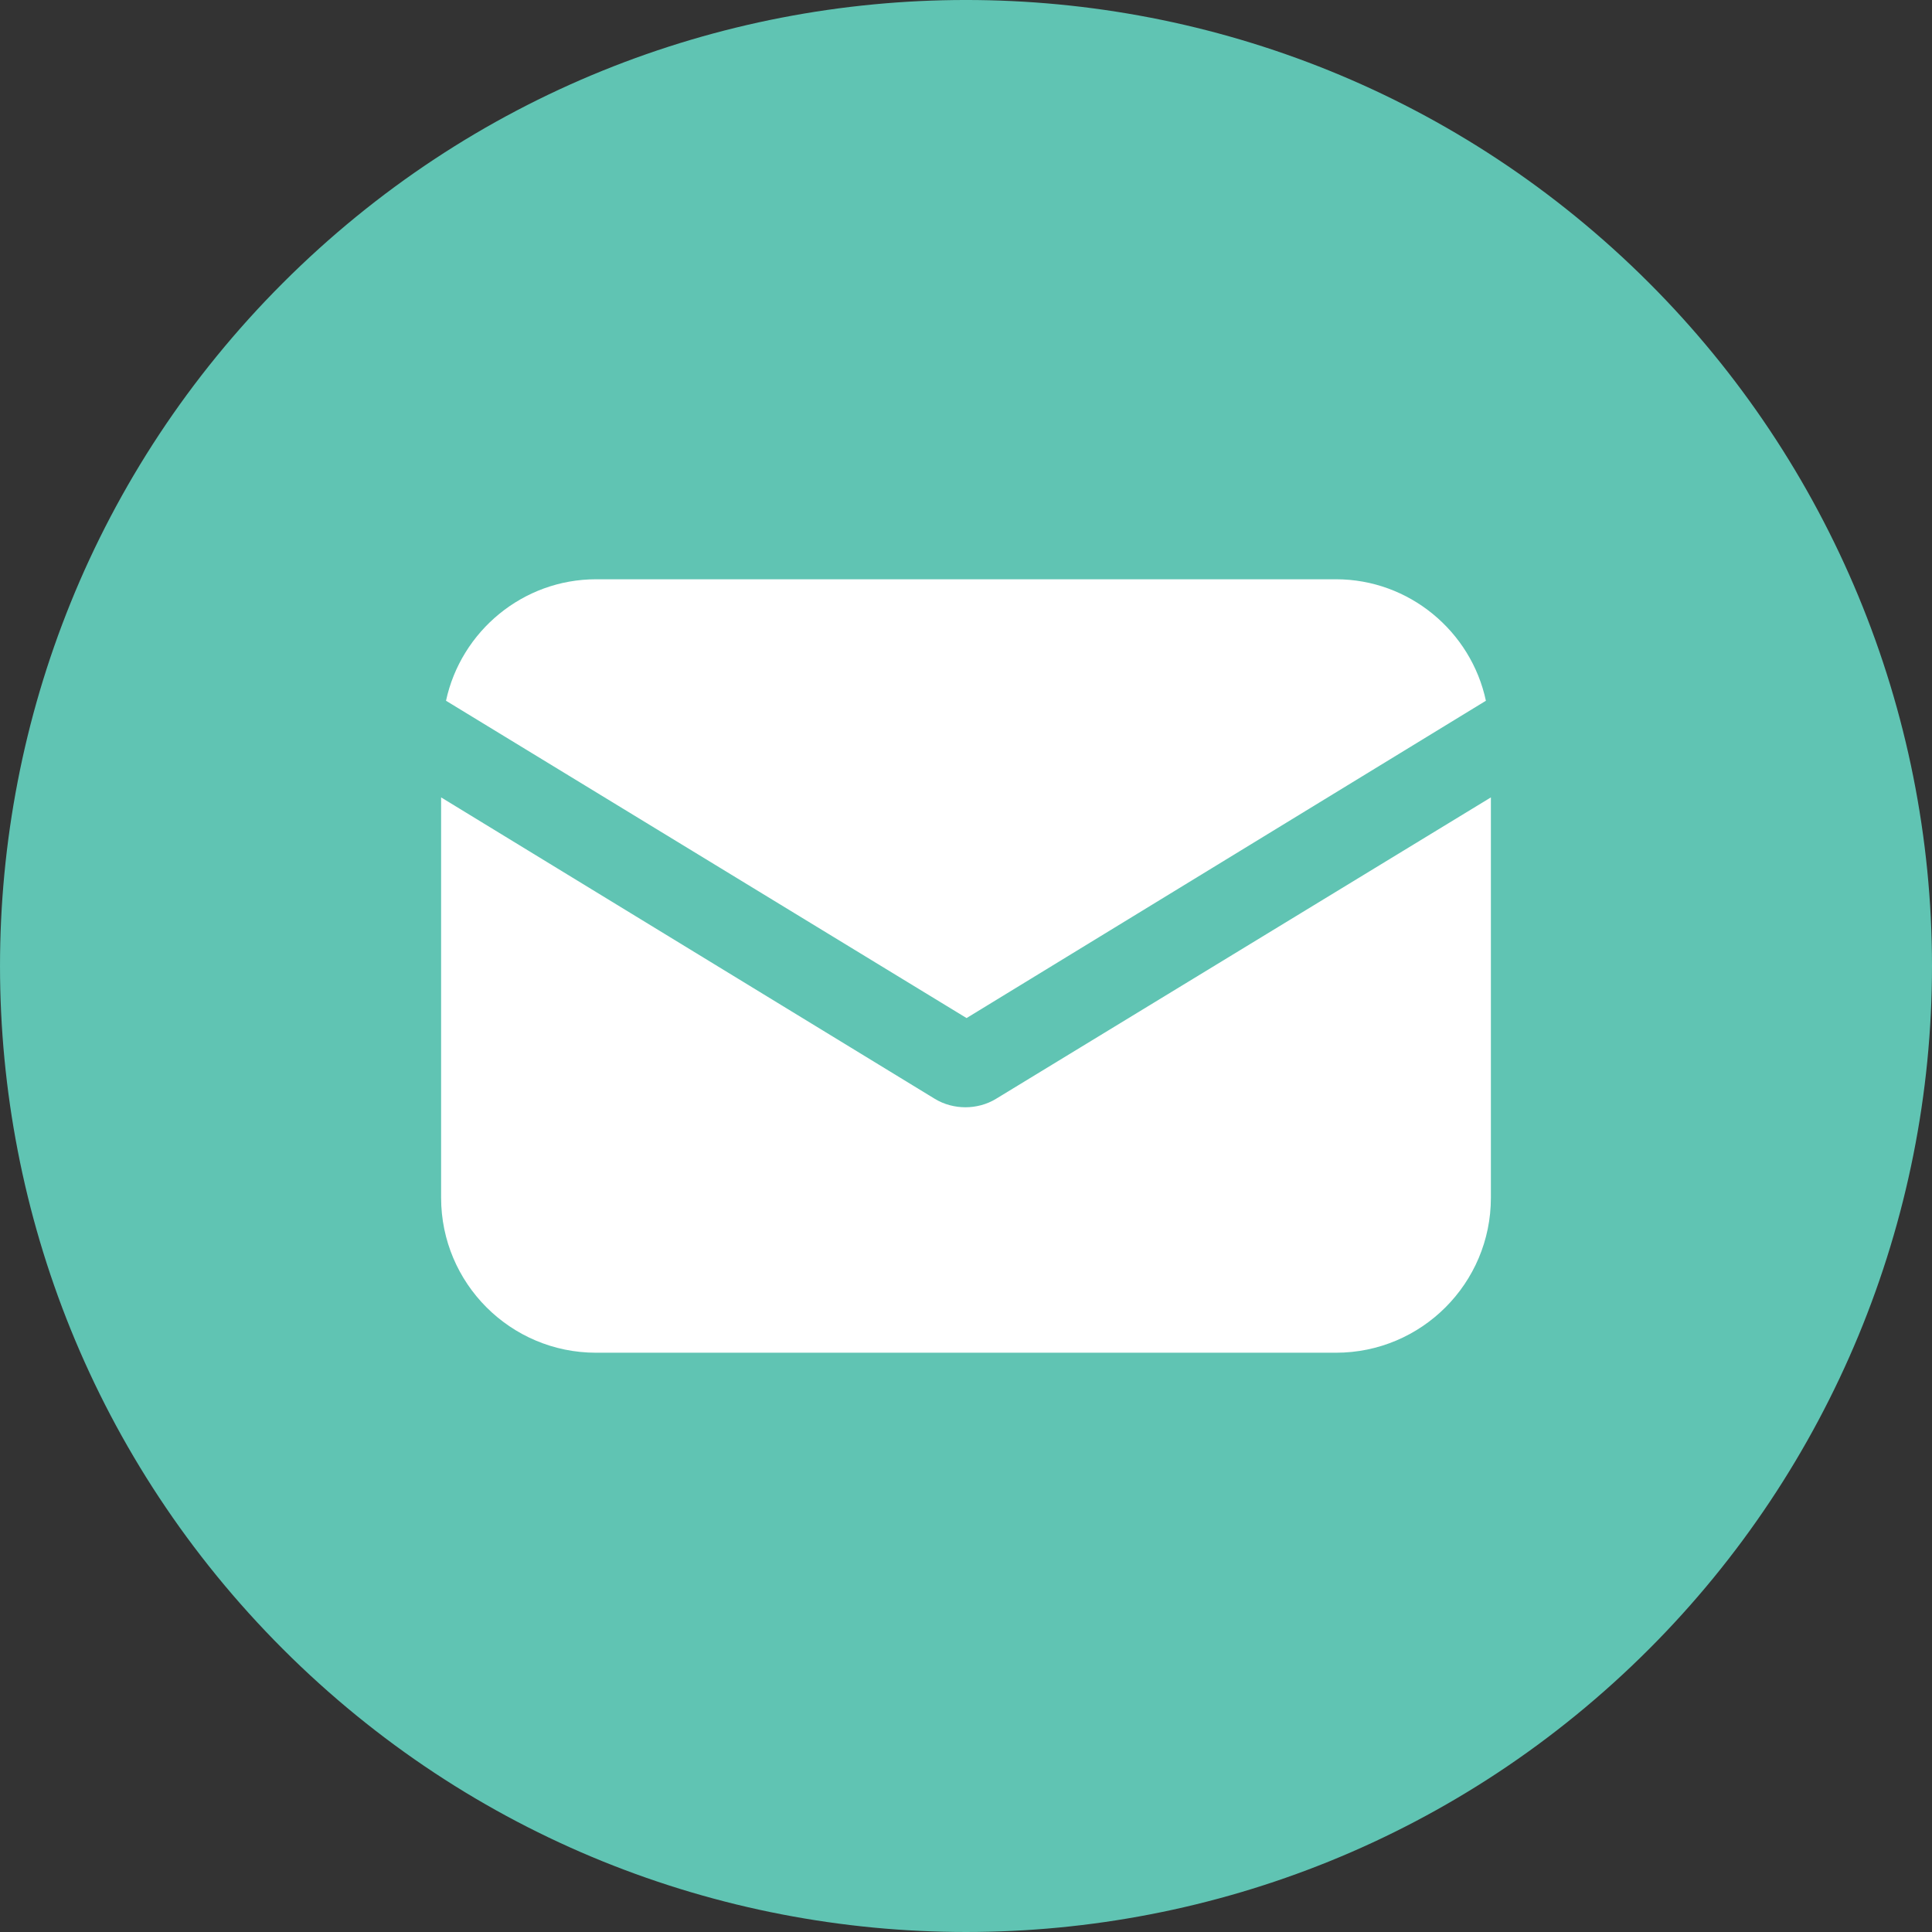 <?xml version="1.0" encoding="utf-8"?>
<!-- Generator: Adobe Illustrator 16.0.0, SVG Export Plug-In . SVG Version: 6.00 Build 0)  -->
<!DOCTYPE svg PUBLIC "-//W3C//DTD SVG 1.1//EN" "http://www.w3.org/Graphics/SVG/1.1/DTD/svg11.dtd">
<svg version="1.1" id="Layer_1" xmlns="http://www.w3.org/2000/svg" xmlns:xlink="http://www.w3.org/1999/xlink" x="0px" y="0px"
	 width="41px" height="41px" viewBox="0 0 41 41" enable-background="new 0 0 41 41" xml:space="preserve">
<rect x="0" y="0" width="41" height="41" fill="#333333" stroke="none"/>
<g>
	<g>
		<path fill="#60C4B3" d="M34.994,6.002C26.986-2.002,14.007-2.001,6.002,6.006C-2.002,14.014-2,26.993,6.006,34.998
			c8.007,8.004,20.988,8.003,28.992-0.005c3.844-3.847,6.004-9.062,6.002-14.498C40.999,15.059,38.838,9.846,34.994,6.002z"/>
	</g>
</g>
<g>
	<g>
		<g>
			<path fill="#FFFFFF" d="M21.145,23.314c-0.21,0.131-0.447,0.184-0.657,0.184c-0.211,0-0.447-0.053-0.658-0.184L9.361,16.922
				v8.496c0,1.816,1.473,3.289,3.288,3.289h15.703c1.814,0,3.287-1.473,3.287-3.289v-8.496L21.145,23.314z"/>
		</g>
	</g>
	<g>
		<g>
			<path fill="#FFFFFF" d="M28.352,12.293H12.649c-1.553,0-2.867,1.104-3.184,2.578l11.047,6.734l11.021-6.734
				C31.219,13.398,29.904,12.293,28.352,12.293z"/>
		</g>
	</g>
</g>
</svg>
